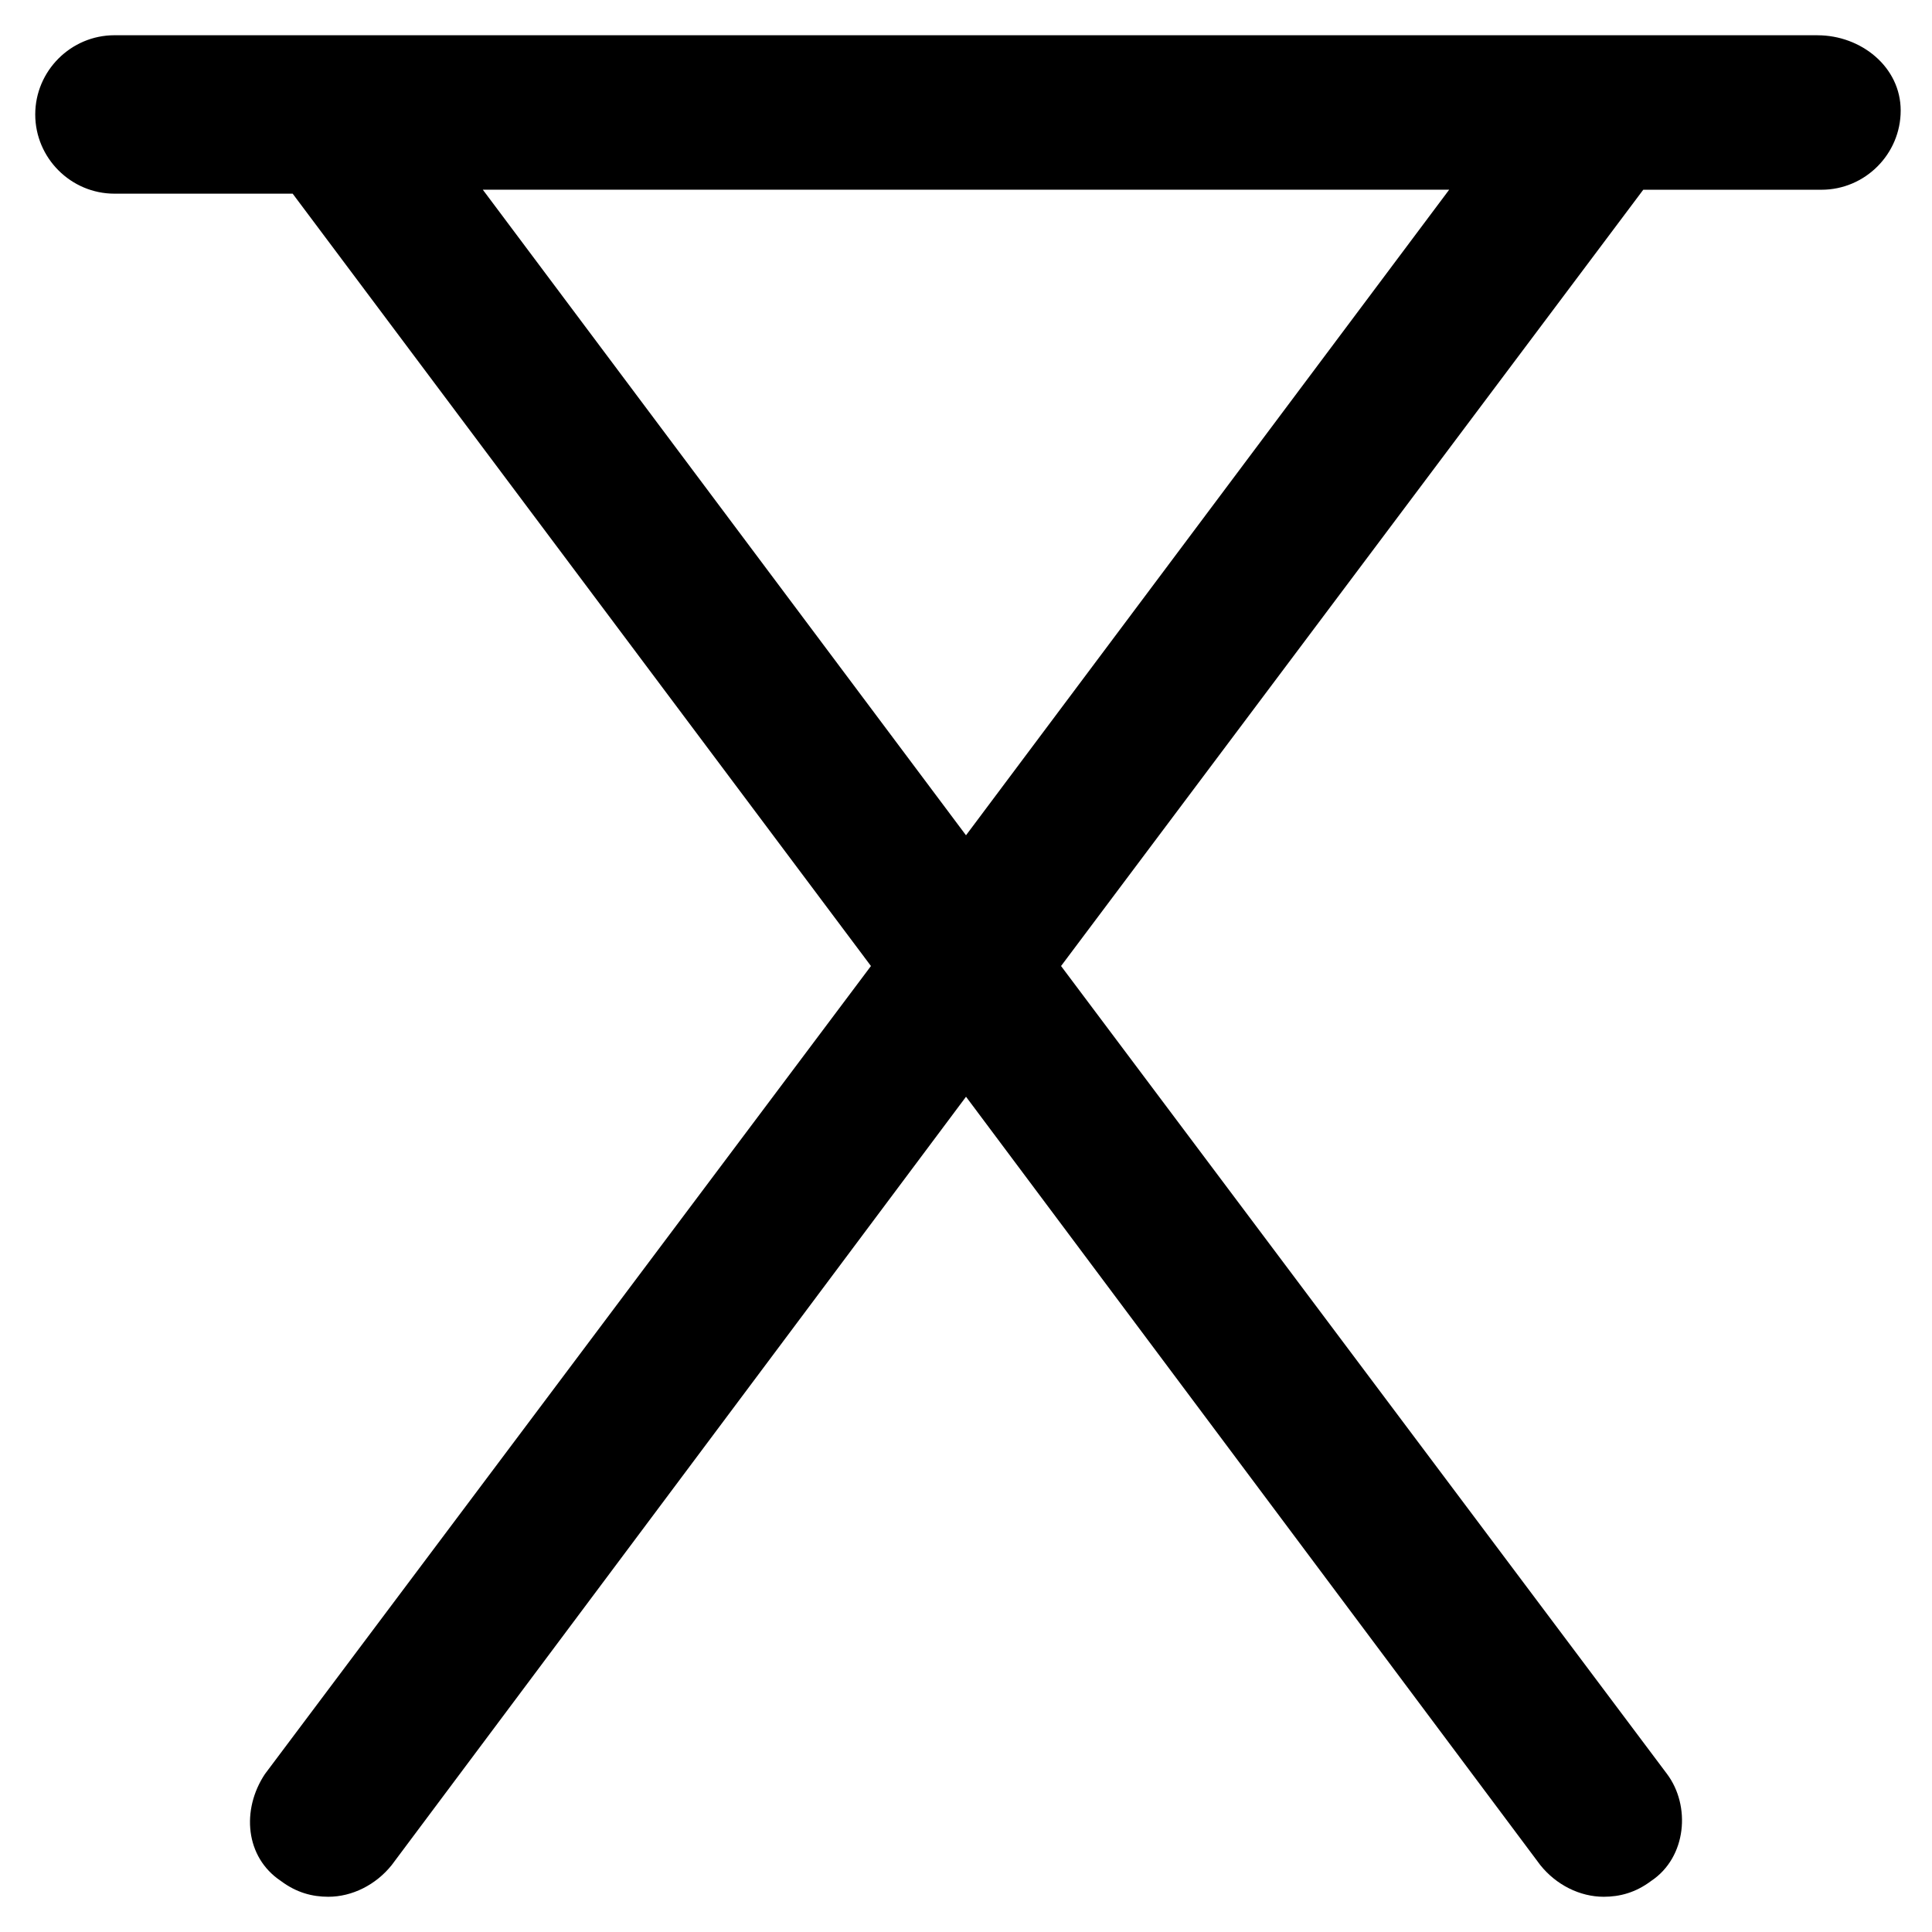 <?xml version="1.0" encoding="UTF-8"?>
<!-- Uploaded to: SVG Repo, www.svgrepo.com, Generator: SVG Repo Mixer Tools -->
<svg fill="#000000" width="800px" height="800px" version="1.1" viewBox="144 144 512 512" xmlns="http://www.w3.org/2000/svg">
 <g>
  <path d="m625.66 153.34h-451.33c-11.547 0-20.992 9.445-20.992 20.992s9.445 20.992 20.992 20.992h47.23l153.25 204.68-160.59 214.12c-6.297 9.445-5.246 22.043 4.199 28.34 4.199 3.148 8.398 4.199 12.594 4.199 6.297 0 12.594-3.148 16.793-8.398l152.2-203.62 152.19 203.62c4.199 5.246 10.496 8.398 16.793 8.398 4.199 0 8.398-1.051 12.594-4.199 9.445-6.297 10.496-19.941 4.199-28.34l-160.59-214.12 154.29-205.72h47.23c11.547 0 20.992-9.445 20.992-20.992s-10.496-19.945-22.039-19.945zm-225.66 212.02-128.05-171.09h256.1z"/>
  <path d="m318.13 289.79 163.74 220.42"/>
 </g>
</svg>